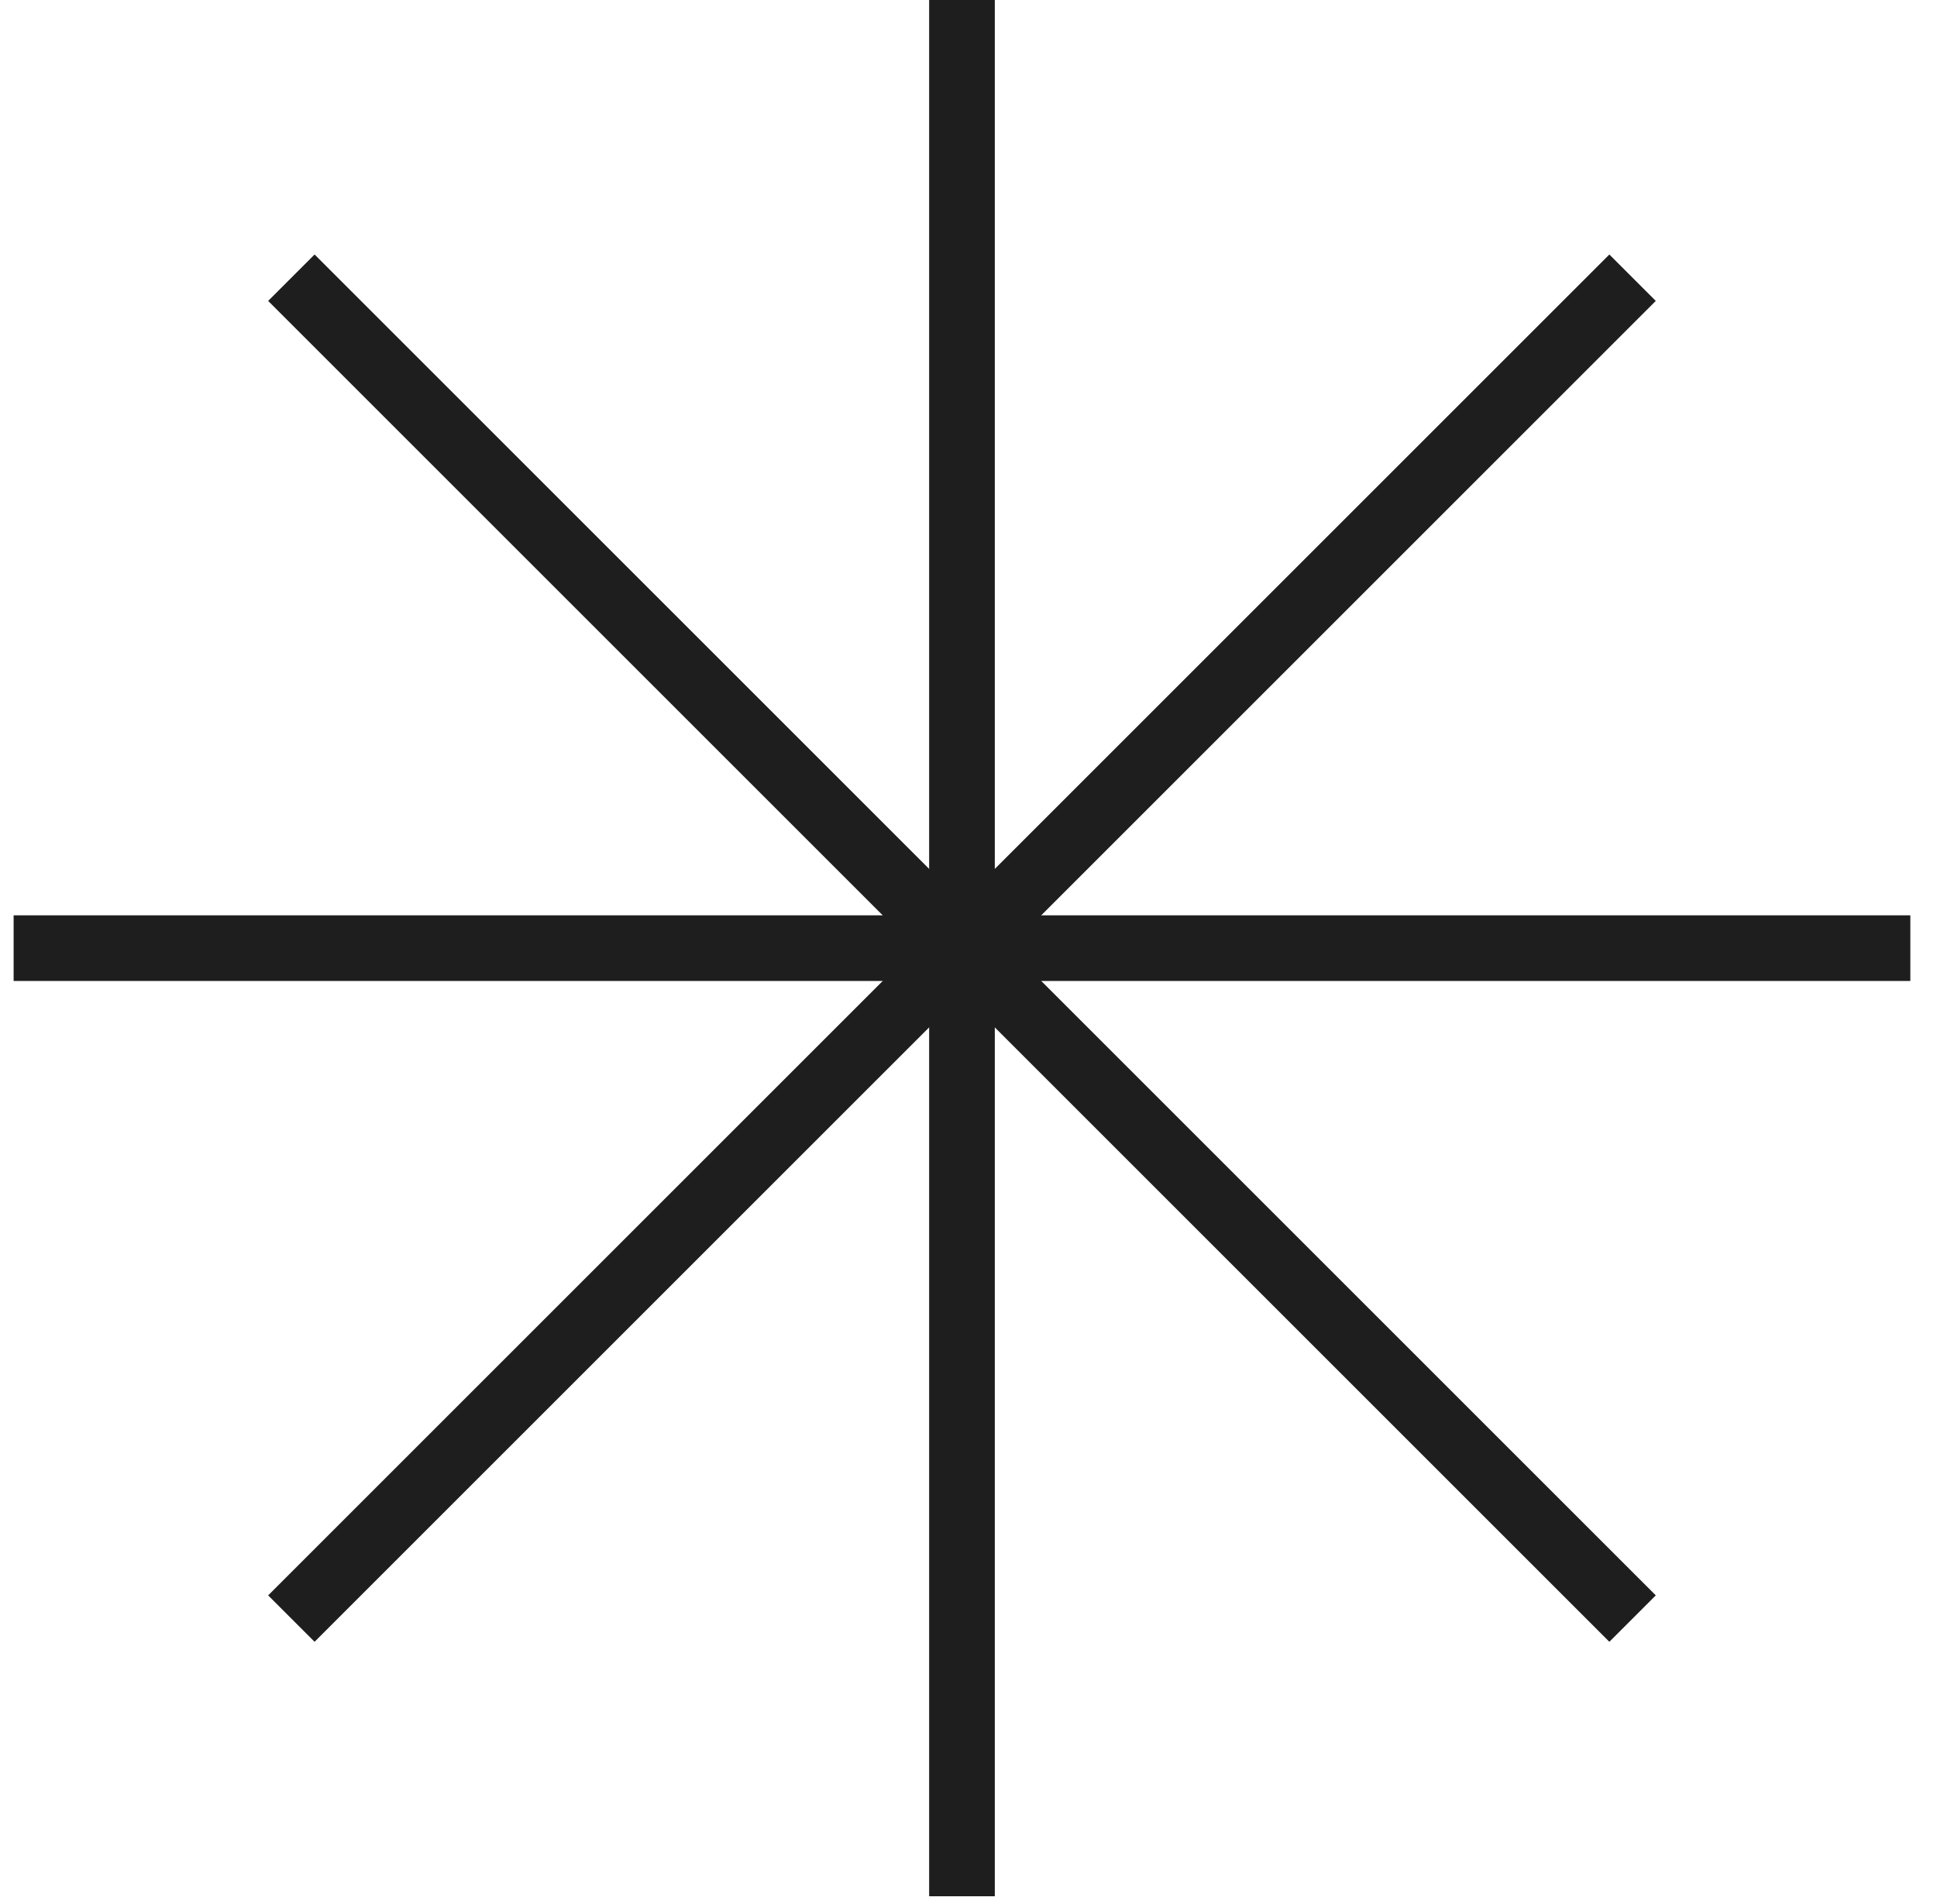 <svg width="59" height="58" viewBox="0 0 59 58" fill="none" xmlns="http://www.w3.org/2000/svg">
<path d="M0.415 28.887H58.188" stroke="#1E1E1E" stroke-width="2" stroke-miterlimit="10"/>
<path d="M29.301 -1.69015e-05V57.773" stroke="#1E1E1E" stroke-width="2" stroke-miterlimit="10"/>
<path d="M49.727 8.461L8.875 49.313" stroke="#1E1E1E" stroke-width="2" stroke-miterlimit="10"/>
<path d="M49.727 49.313L8.875 8.461" stroke="#1E1E1E" stroke-width="2" stroke-miterlimit="10"/>
</svg>
